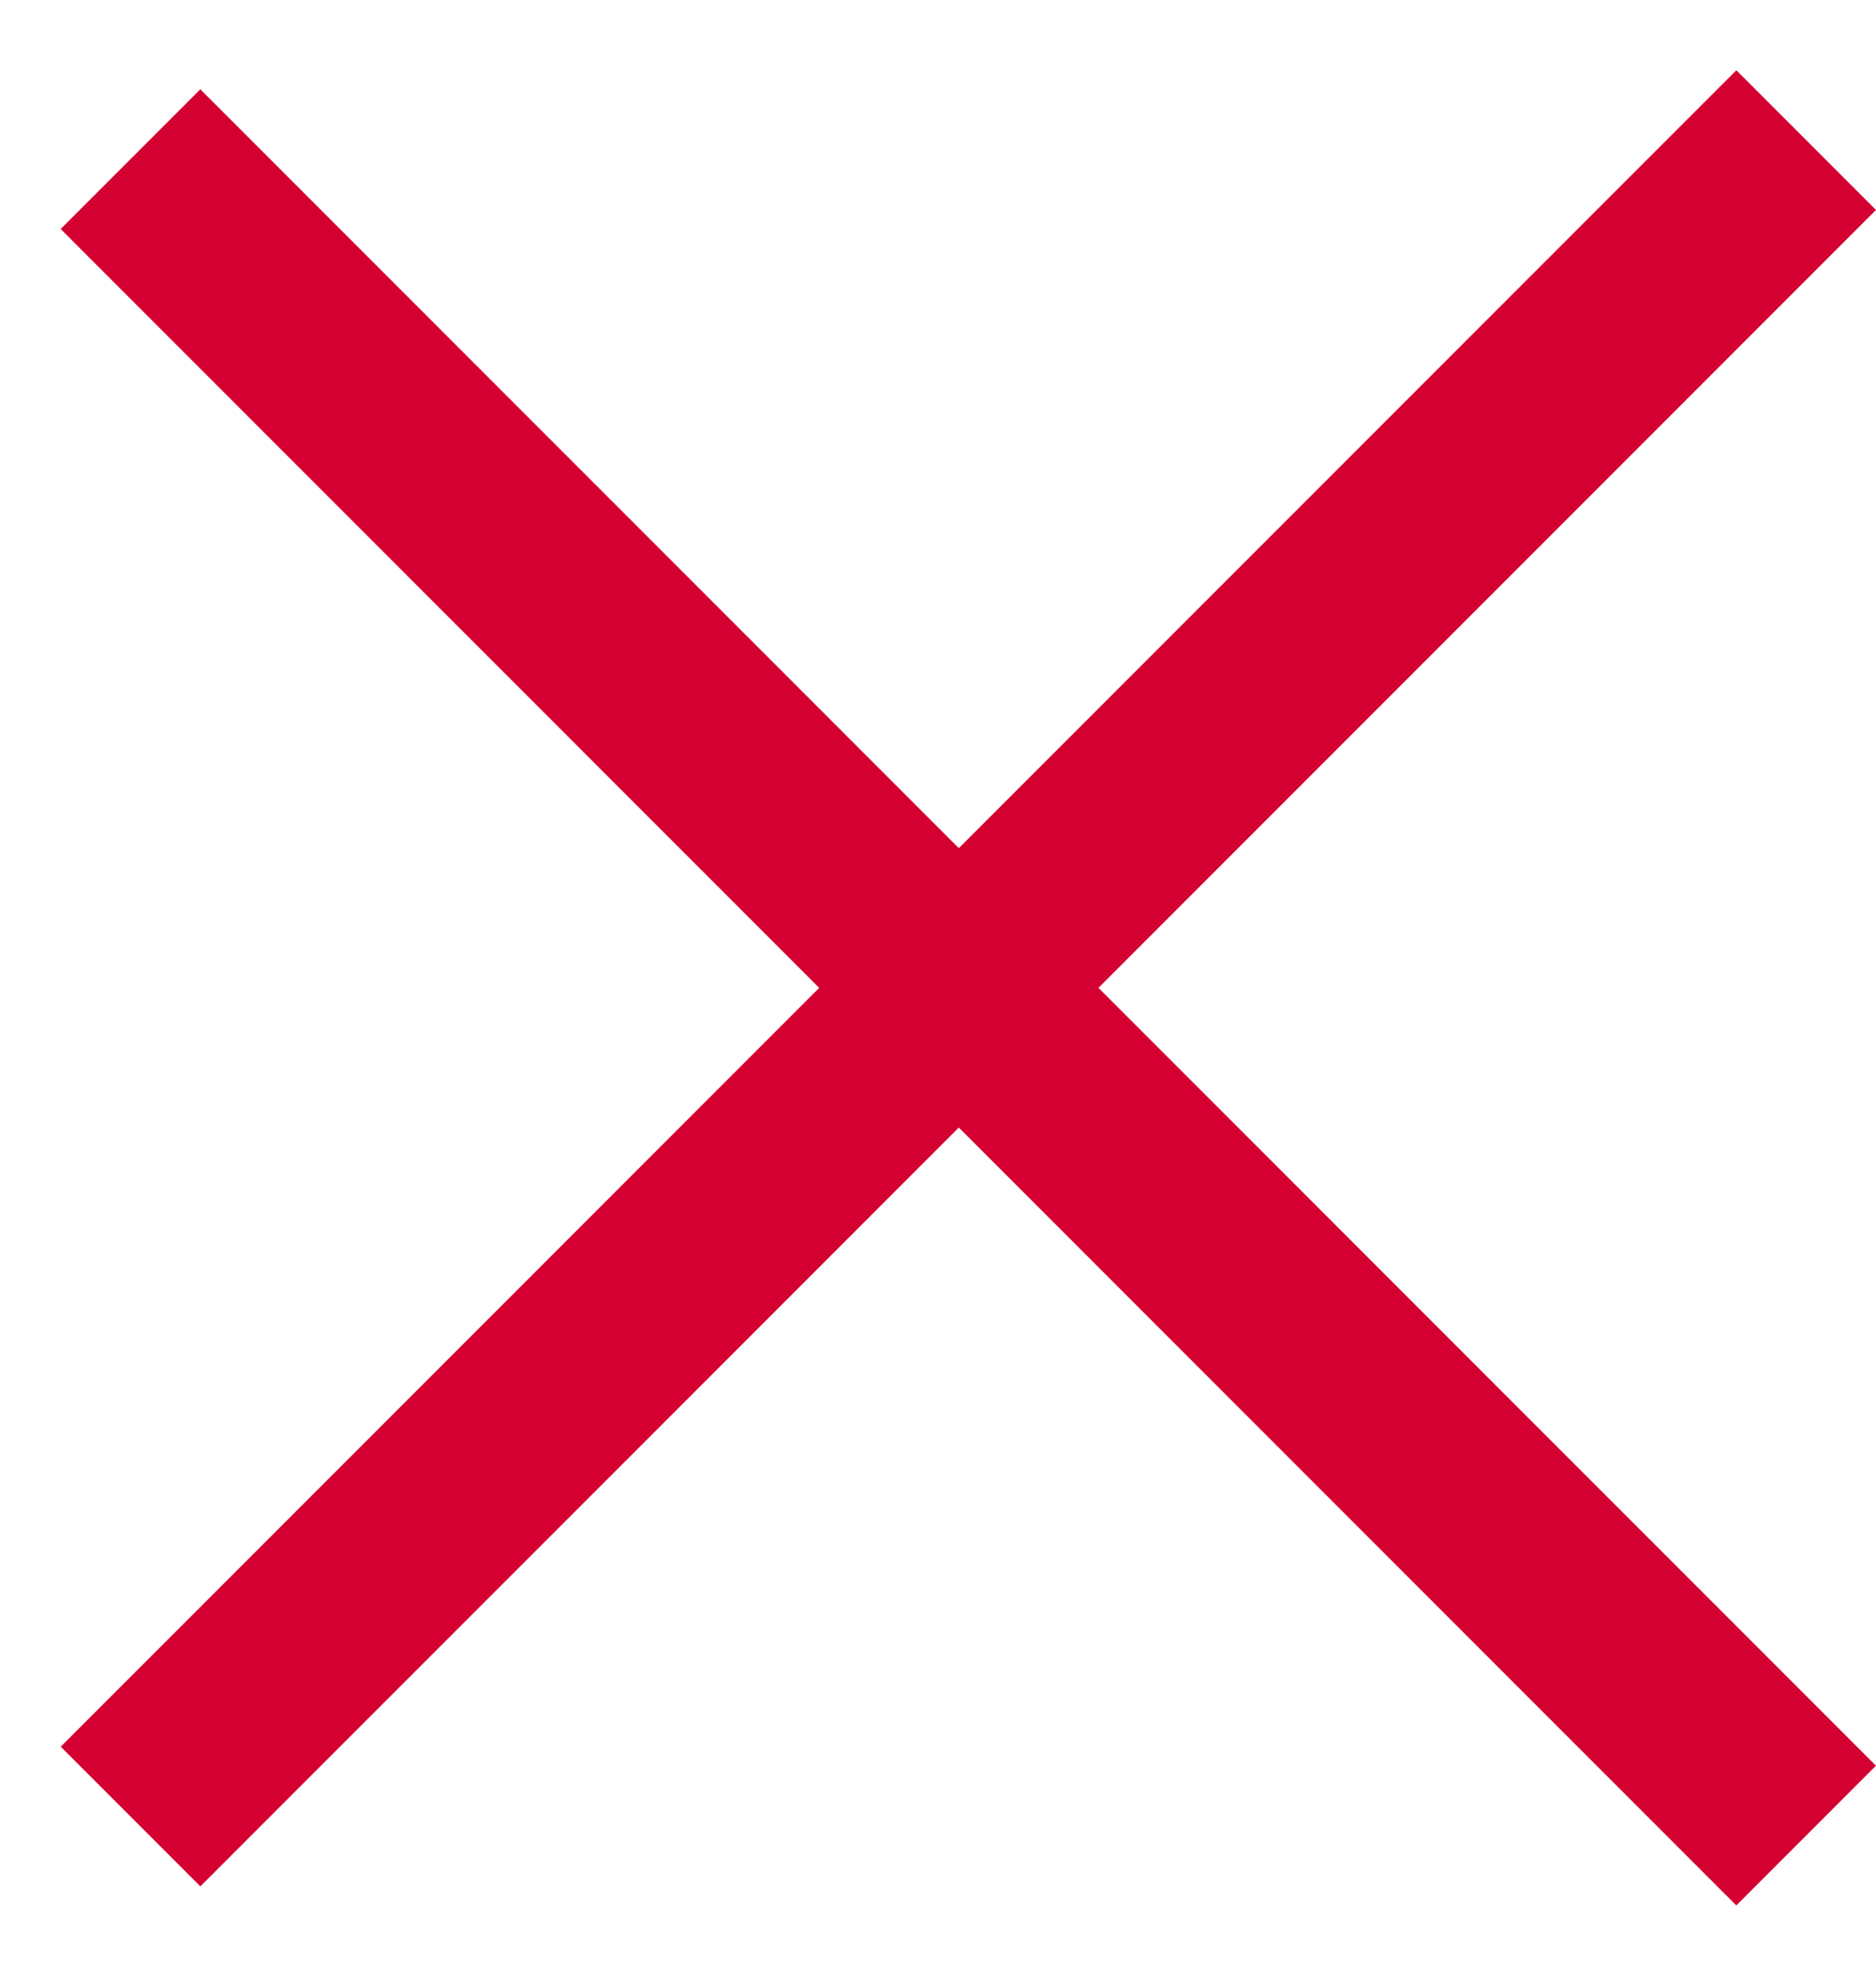 <svg width="19" height="20" viewBox="0 0 19 20" fill="none" xmlns="http://www.w3.org/2000/svg">
<rect x="0.615" y="17.682" width="24" height="2" transform="rotate(-45 0.615 17.682)" fill="#D50032"/>
<rect x="2.029" y="0.904" width="24" height="2" transform="rotate(45 2.029 0.904)" fill="#D50032"/>
</svg>

